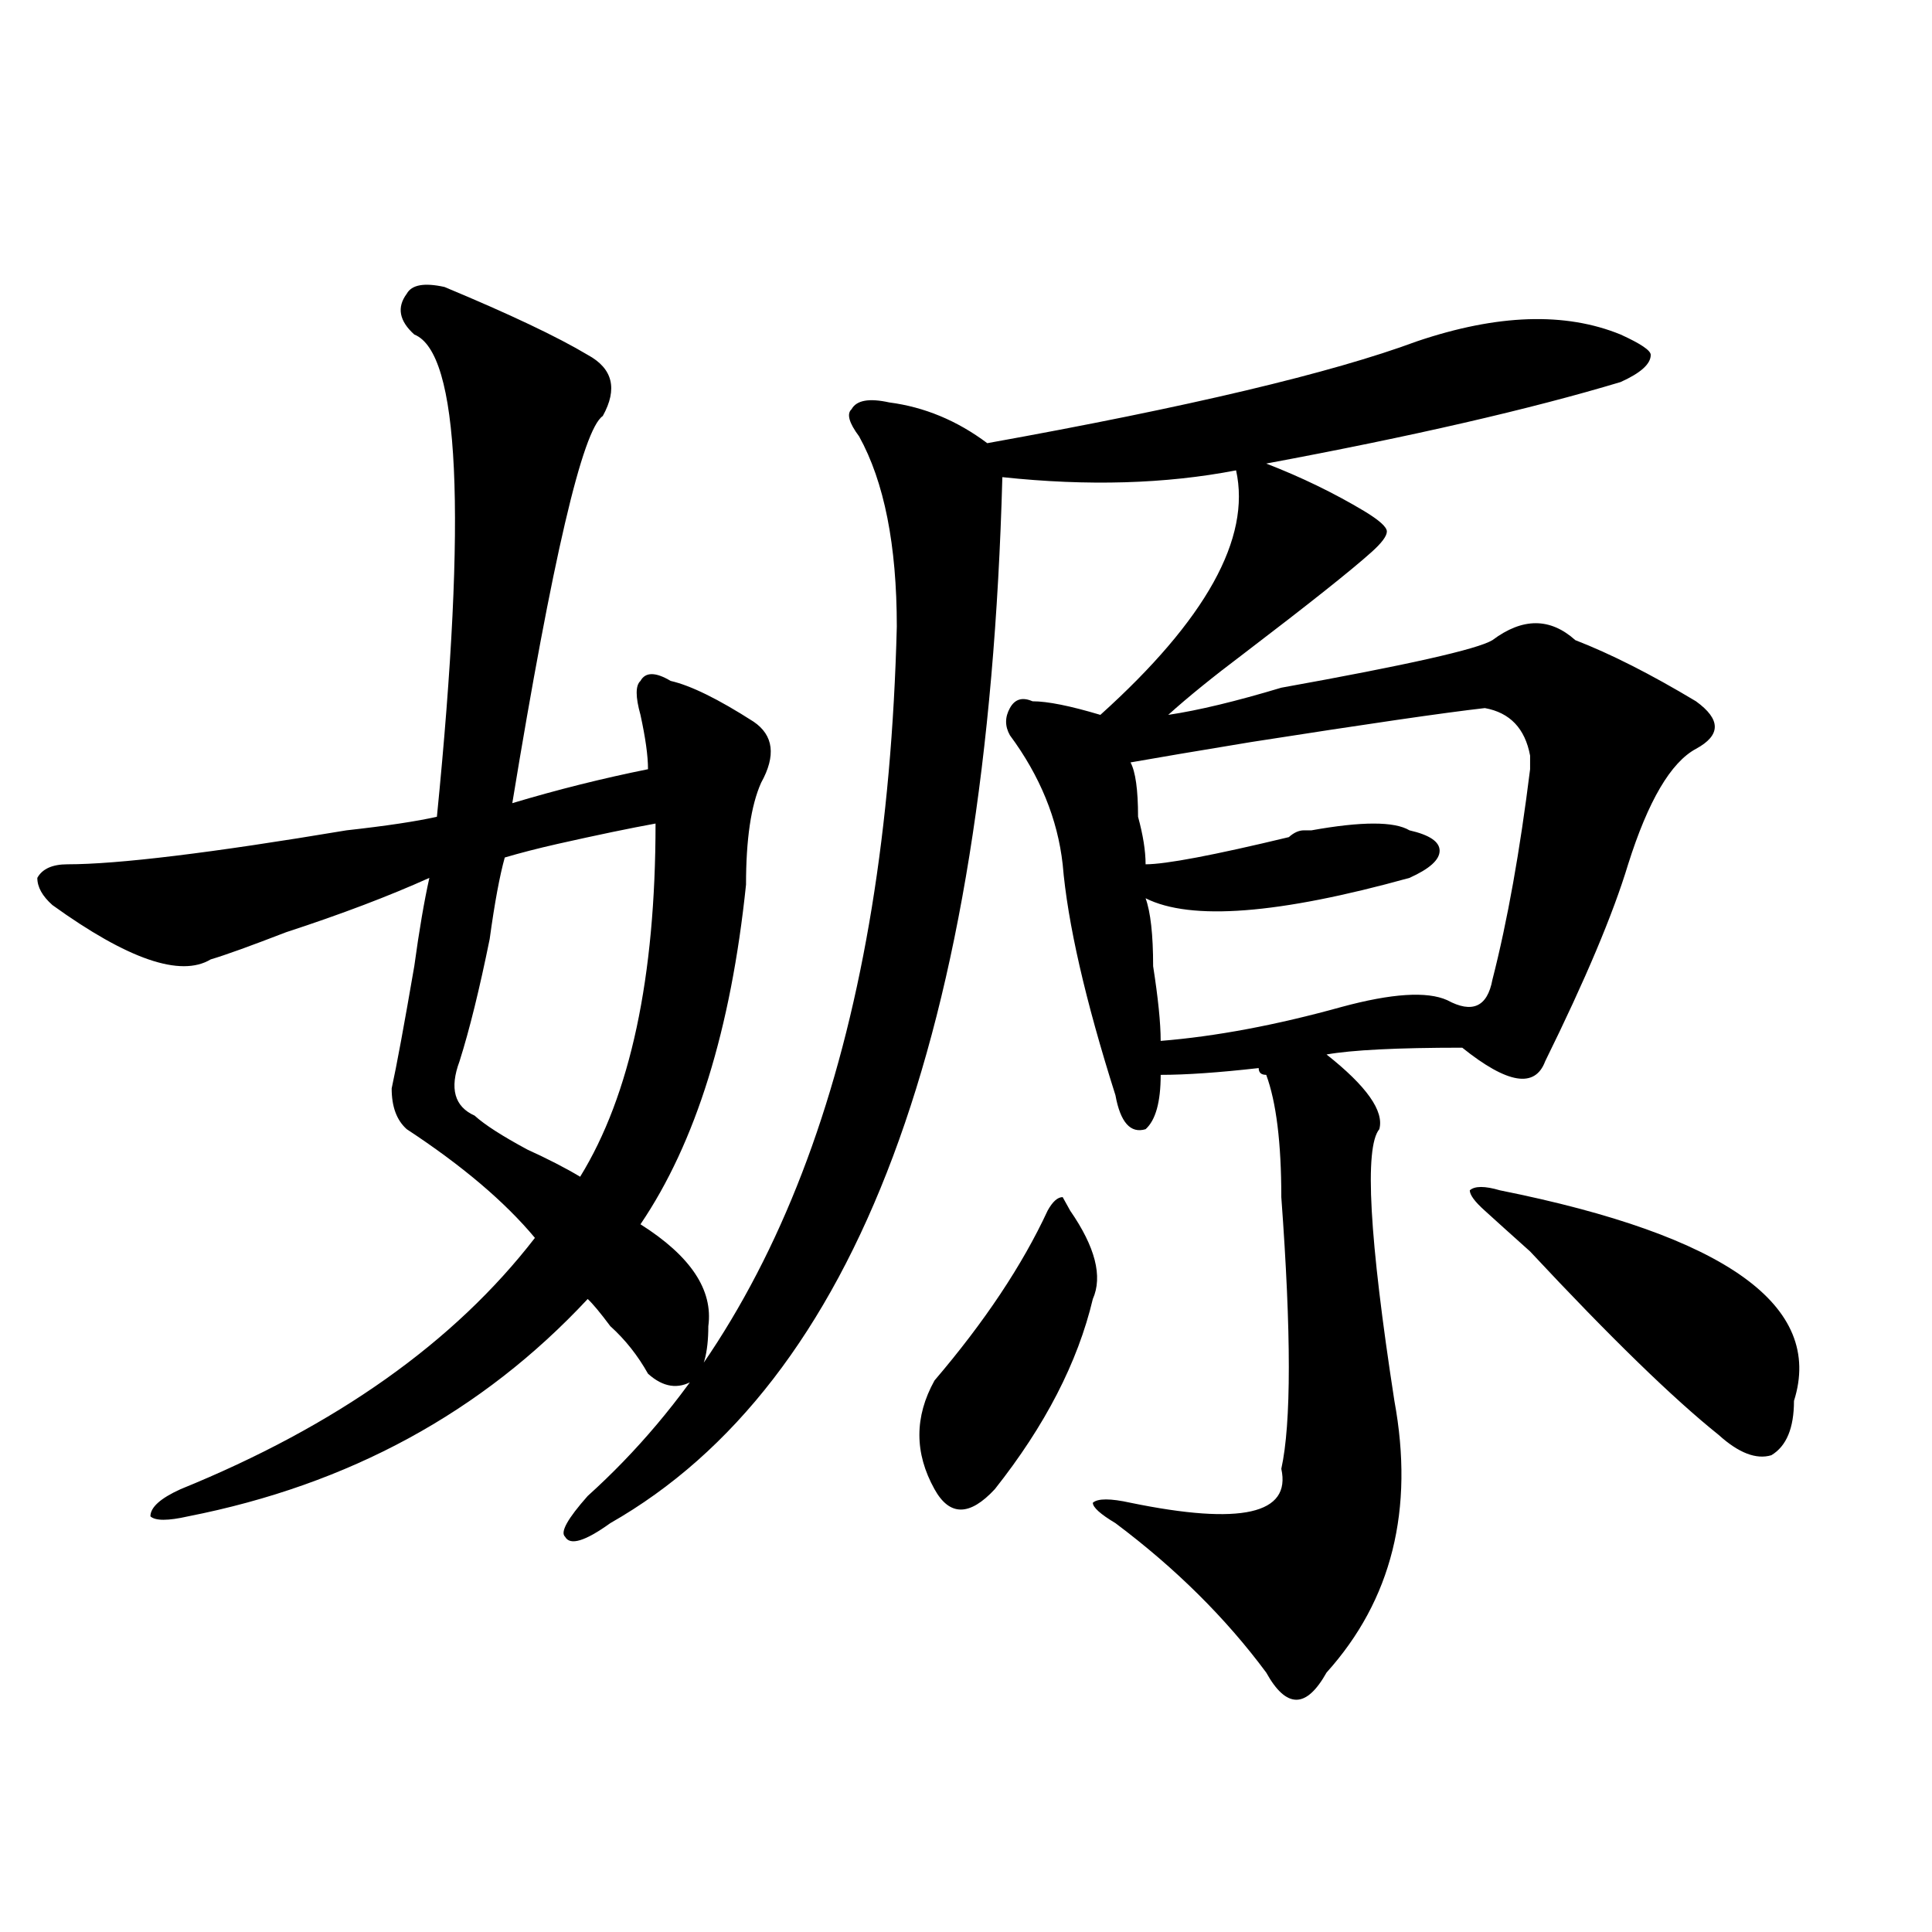 <?xml version="1.0" encoding="utf-8"?>
<!-- Generator: Adobe Illustrator 16.0.0, SVG Export Plug-In . SVG Version: 6.00 Build 0)  -->
<!DOCTYPE svg PUBLIC "-//W3C//DTD SVG 1.1//EN" "http://www.w3.org/Graphics/SVG/1.1/DTD/svg11.dtd">
<svg version="1.1" id="图层_1" xmlns="http://www.w3.org/2000/svg" xmlns:xlink="http://www.w3.org/1999/xlink" x="0px" y="0px"
	 width="1000px" height="1000px" viewBox="0 0 1000 1000" enable-background="new 0 0 1000 1000" xml:space="preserve">
<path d="M230.043,148.531c33.779,14.063,58.535,25.818,74.145,35.156c12.987,7.031,15.609,17.578,7.805,31.641
	c-10.427,7.031-26.036,73.828-46.828,200.391c23.414-7.031,46.828-12.854,70.242-17.578c0-7.031-1.342-16.369-3.902-28.125
	c-2.622-9.338-2.622-15.216,0-17.578c2.561-4.669,7.805-4.669,15.609,0c10.365,2.362,24.694,9.394,42.926,21.094
	c10.365,7.031,11.707,17.578,3.902,31.641c-5.244,11.756-7.805,29.334-7.805,52.734c-7.805,75.037-26.036,133.594-54.633,175.781
	c25.975,16.425,37.682,34.003,35.121,52.734c0,14.063-2.622,23.456-7.805,28.125c-7.805,4.725-15.609,3.516-23.414-3.516
	c-5.244-9.338-11.707-17.578-19.512-24.609c-5.244-7.031-9.146-11.7-11.707-14.063c-54.633,58.612-123.595,96.131-206.824,112.5
	c-10.427,2.362-16.951,2.362-19.512,0c0-4.669,5.183-9.338,15.609-14.063c80.607-32.794,141.765-76.135,183.41-130.078
	c-15.609-18.731-37.743-37.463-66.34-56.25c-5.244-4.669-7.805-11.7-7.805-21.094c2.561-11.7,6.463-32.794,11.707-63.281
	c2.561-18.731,5.183-33.947,7.805-45.703c-20.854,9.394-45.548,18.787-74.145,28.125c-18.231,7.031-31.219,11.756-39.023,14.063
	c-15.609,9.394-42.926,0-81.949-28.125c-5.244-4.669-7.805-9.338-7.805-14.063c2.561-4.669,7.805-7.031,15.609-7.031
	c25.975,0,74.145-5.822,144.387-17.578c20.792-2.307,36.401-4.669,46.828-7.031c15.609-156.994,11.707-240.216-11.707-249.609
	c-7.805-7.031-9.146-14.063-3.902-21.094C213.092,147.378,219.616,146.225,230.043,148.531z M339.309,426.266
	c-13.049,2.362-29.938,5.878-50.73,10.547c-10.427,2.362-19.512,4.725-27.316,7.031c-2.622,9.394-5.244,23.456-7.805,42.188
	c-5.244,25.818-10.427,46.912-15.609,63.281c-5.244,14.063-2.622,23.456,7.805,28.125c5.183,4.725,14.268,10.547,27.316,17.578
	c10.365,4.725,19.512,9.394,27.316,14.063C326.26,566.891,339.309,505.972,339.309,426.266z M464.184,324.313
	c0-42.188-6.524-74.981-19.512-98.438c-5.244-7.031-6.524-11.7-3.902-14.063c2.561-4.669,9.085-5.822,19.512-3.516
	c18.17,2.362,35.121,9.394,50.73,21.094c104.021-18.731,178.166-36.31,222.434-52.734c41.584-14.063,76.705-15.216,105.363-3.516
	c10.365,4.725,15.609,8.24,15.609,10.547c0,4.725-5.244,9.394-15.609,14.063c-46.828,14.063-107.985,28.125-183.41,42.188
	c18.17,7.031,35.121,15.271,50.73,24.609c7.805,4.725,11.707,8.24,11.707,10.547c0,2.362-2.622,5.878-7.805,10.547
	c-10.427,9.394-32.561,26.972-66.34,52.734c-15.609,11.756-28.658,22.303-39.023,31.641c15.609-2.307,35.121-7.031,58.535-14.063
	c64.998-11.7,101.461-19.885,109.266-24.609c15.609-11.7,29.877-11.7,42.926,0c18.17,7.031,39.023,17.578,62.438,31.641
	c12.987,9.394,12.987,17.578,0,24.609c-13.049,7.031-24.756,26.972-35.121,59.766c-7.805,25.818-22.134,59.766-42.926,101.953
	c-5.244,14.063-19.512,11.756-42.926-7.031c-33.841,0-57.255,1.209-70.242,3.516c20.792,16.425,29.877,29.334,27.316,38.672
	c-7.805,9.394-5.244,56.25,7.805,140.625c10.365,56.25-1.342,103.106-35.121,140.625c-5.244,9.338-10.427,14.063-15.609,14.063
	c-5.244,0-10.427-4.725-15.609-14.063c-20.854-28.125-46.828-53.943-78.047-77.344c-7.805-4.669-11.707-8.185-11.707-10.547
	c2.561-2.307,9.085-2.307,19.512,0c57.193,11.756,83.229,5.878,78.047-17.578c5.183-23.4,5.183-70.313,0-140.625
	c0-28.125-2.622-49.219-7.805-63.281c-2.622,0-3.902-1.153-3.902-3.516c-20.854,2.362-37.743,3.516-50.73,3.516
	c0,14.063-2.622,23.456-7.805,28.125c-7.805,2.362-13.049-3.516-15.609-17.578c-15.609-49.219-24.756-89.044-27.316-119.531
	c-2.622-23.4-11.707-45.703-27.316-66.797c-2.622-4.669-2.622-9.338,0-14.063c2.561-4.669,6.463-5.822,11.707-3.516
	c7.805,0,19.512,2.362,35.121,7.031c54.633-49.219,78.047-91.406,70.242-126.563c-36.463,7.031-76.767,8.24-120.973,3.516
	c-7.805,288.281-75.486,468.787-202.922,541.406c-13.049,9.394-20.854,11.756-23.414,7.031c-2.622-2.307,1.28-9.338,11.707-21.094
	C405.648,682.906,458.939,532.943,464.184,324.313z M542.23,626.656c2.561-4.669,5.183-7.031,7.805-7.031l3.902,7.031
	c12.987,18.787,16.89,34.003,11.707,45.703c-7.805,32.85-24.756,65.644-50.73,98.438c-13.049,14.063-23.414,14.063-31.219,0
	c-10.427-18.731-10.427-37.463,0-56.25C509.67,684.115,529.182,654.781,542.23,626.656z M768.566,366.5
	c-20.854,2.362-61.157,8.24-120.973,17.578c-28.658,4.725-49.45,8.24-62.438,10.547c2.561,4.725,3.902,14.063,3.902,28.125
	c2.561,9.394,3.902,17.578,3.902,24.609c10.365,0,35.121-4.669,74.145-14.063c2.561-2.307,5.183-3.516,7.805-3.516h3.902
	c25.975-4.669,42.926-4.669,50.73,0c10.365,2.362,15.609,5.878,15.609,10.547c0,4.725-5.244,9.394-15.609,14.063
	c-67.682,18.787-113.168,22.303-136.582,10.547c2.561,7.031,3.902,18.787,3.902,35.156c2.561,16.425,3.902,29.334,3.902,38.672
	c28.597-2.307,59.815-8.185,93.656-17.578c25.975-7.031,44.206-8.185,54.633-3.516c12.987,7.031,20.792,3.516,23.414-10.547
	c7.805-30.432,14.268-66.797,19.512-108.984c0-2.307,0-4.669,0-7.031C789.358,377.047,781.554,368.862,768.566,366.5z
	 M776.371,616.109c117.07,23.456,167.801,59.766,152.191,108.984c0,14.063-3.902,23.456-11.707,28.125
	c-7.805,2.362-16.951-1.153-27.316-10.547c-23.414-18.731-55.975-50.372-97.559-94.922c-10.427-9.338-18.231-16.369-23.414-21.094
	c-5.244-4.669-7.805-8.185-7.805-10.547C763.322,613.803,768.566,613.803,776.371,616.109z"/>
</svg>
